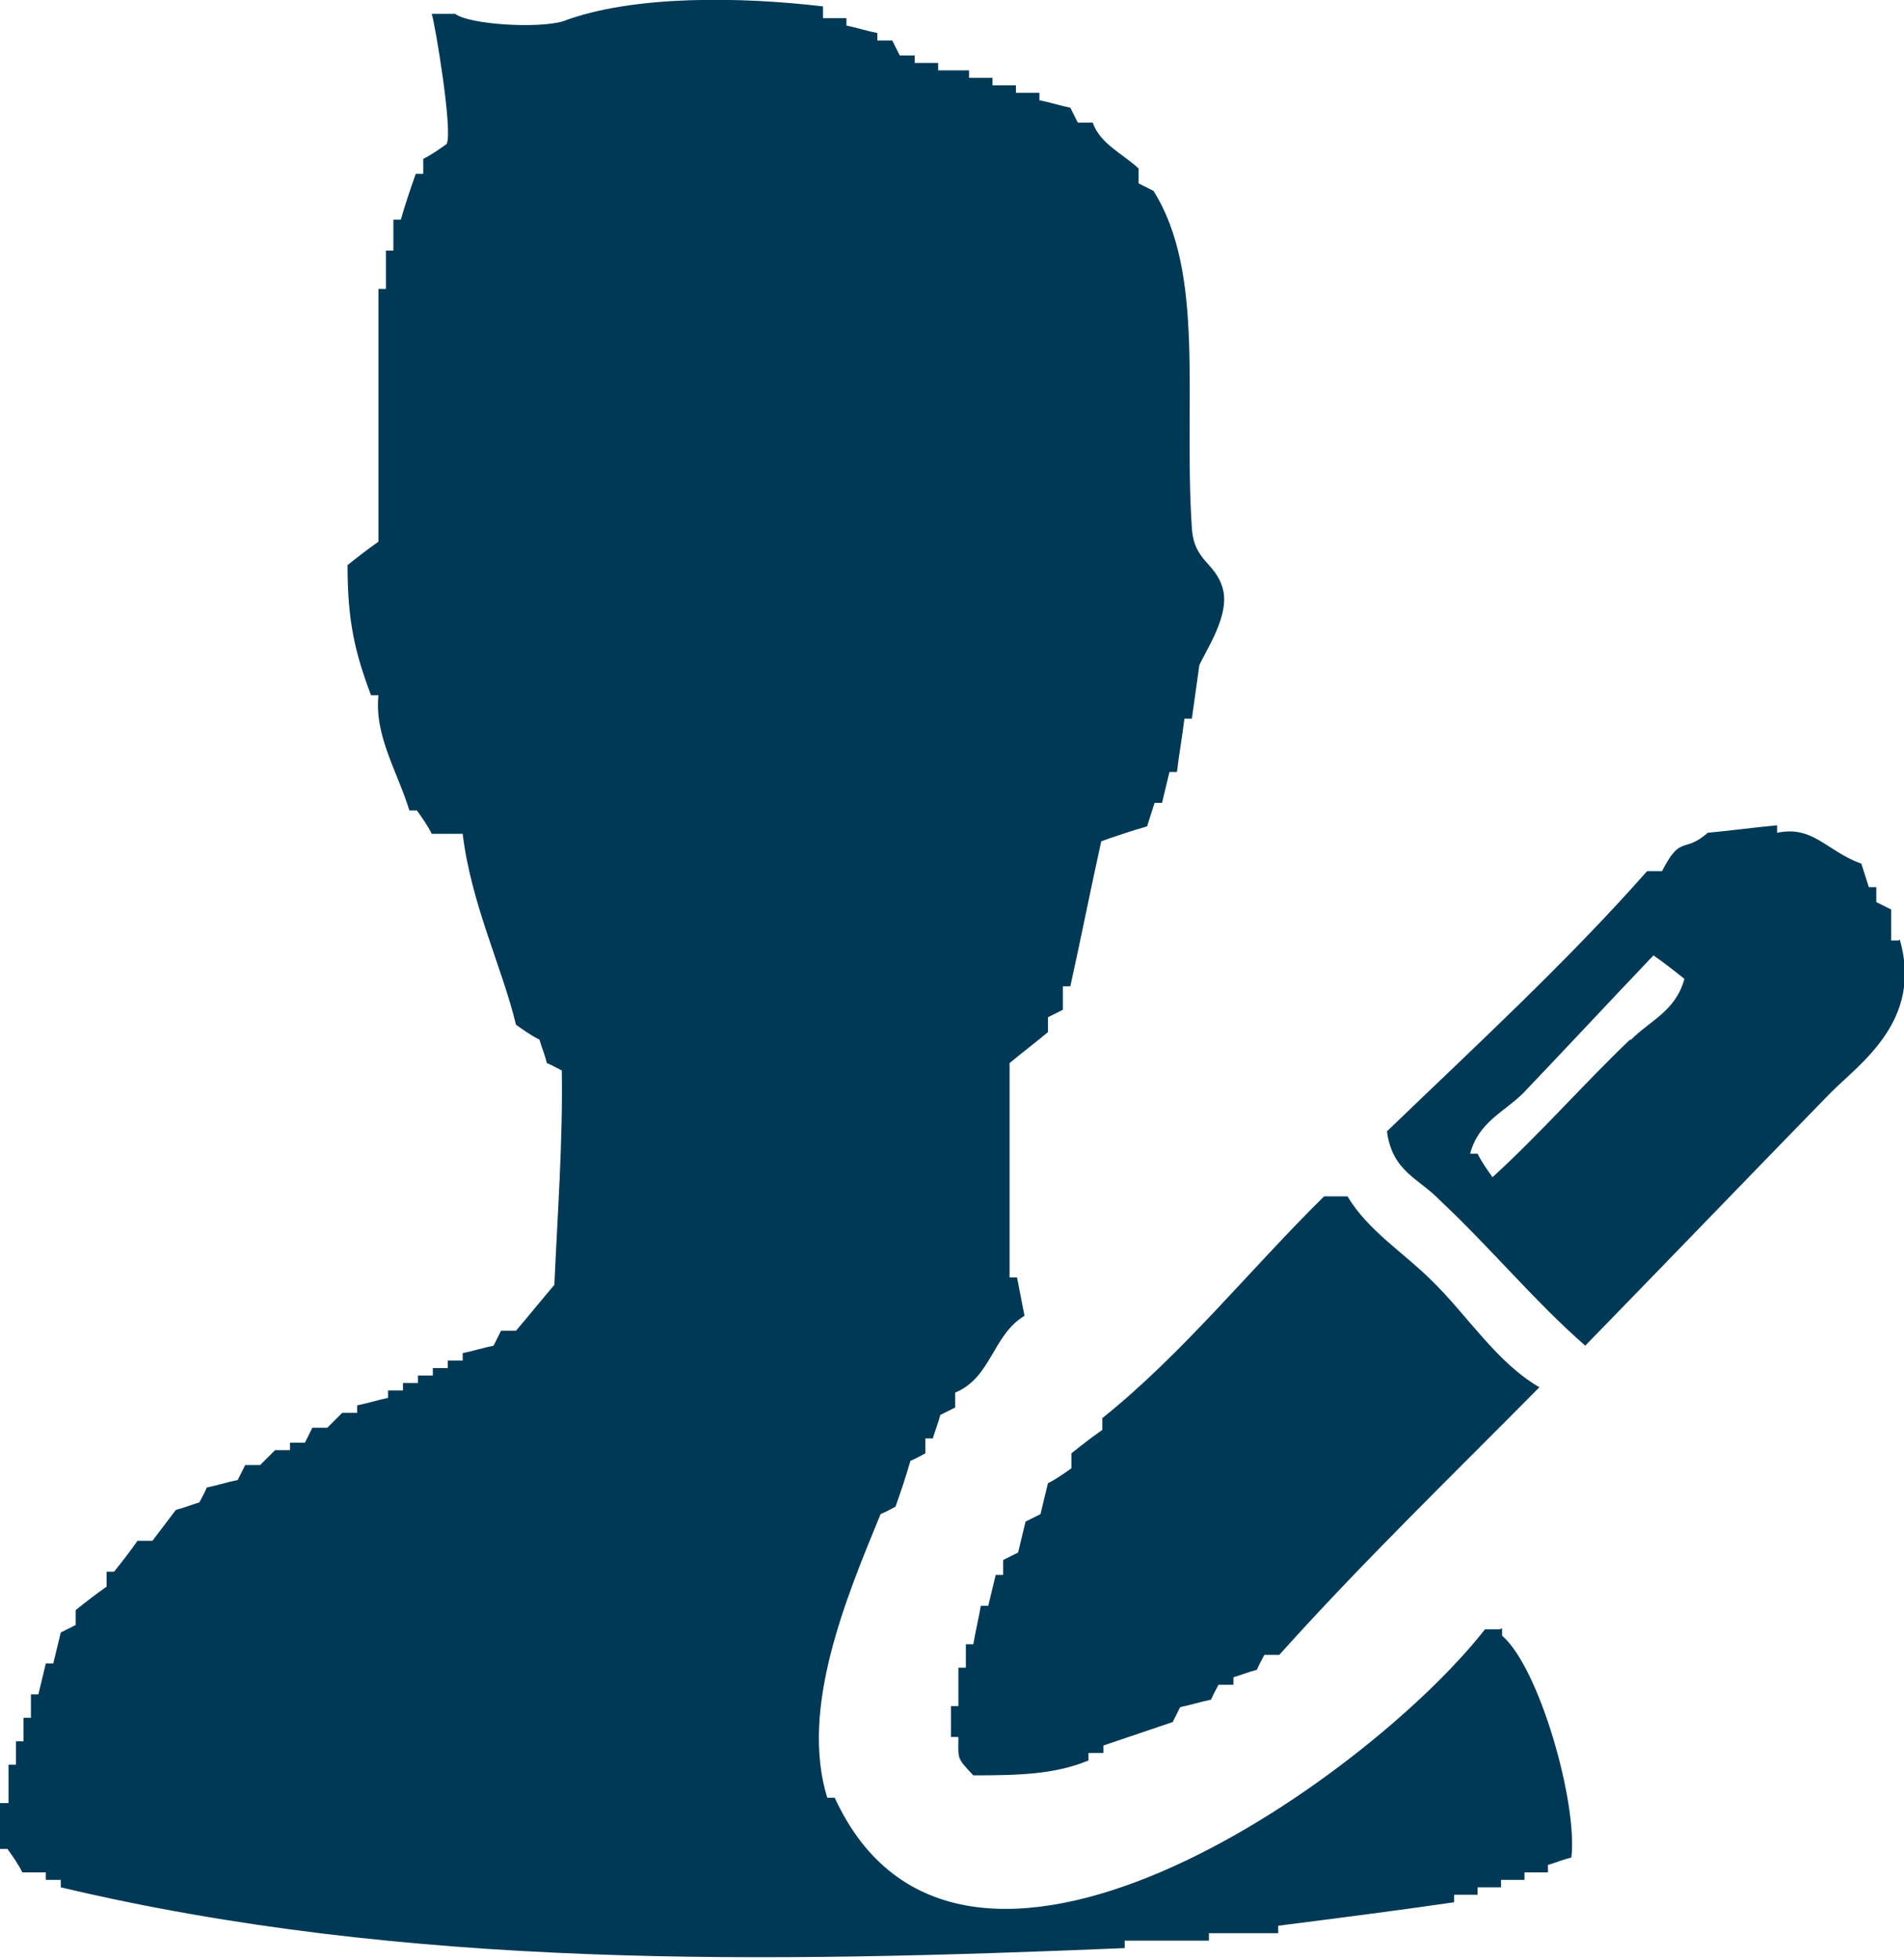 <?xml version="1.0" encoding="UTF-8"?><svg id="_レイヤー_2" xmlns="http://www.w3.org/2000/svg" viewBox="0 0 17.86 18.38"><defs><style>.cls-1{fill:#003955;fill-rule:evenodd;stroke-width:0px;}</style></defs><g id="_レイヤー_1-2"><path class="cls-1" d="M14.07,15.28h-.14c-1.13,1.44-4.94,4.1-6.1,1.58h-.07c-.26-.84.18-1.88.5-2.66.05-.02.1-.05.14-.07.05-.14.1-.29.14-.43.05-.02.1-.05.14-.07v-.14h.07c.02-.07.05-.14.07-.22l.14-.07v-.14c.34-.14.35-.54.65-.72l-.07-.36h-.07v-2.01c.12-.1.24-.19.36-.29v-.14s.1-.05.14-.07v-.22h.07c.1-.45.19-.91.29-1.36.14-.05.29-.1.43-.14l.07-.22h.07l.07-.29h.07c.02-.17.05-.33.07-.5h.07l.07-.5c.06-.14.29-.47.22-.72-.07-.25-.27-.25-.29-.57-.08-1.2.13-2.38-.36-3.16l-.14-.07v-.14c-.15-.14-.36-.23-.43-.43h-.14l-.07-.14c-.1-.02-.19-.05-.29-.07v-.07h-.22v-.07h-.22v-.07h-.22v-.07h-.29v-.07h-.22v-.07h-.14s-.05-.1-.07-.14h-.14v-.07c-.1-.02-.19-.05-.29-.07v-.07h-.22V.06c-.76-.09-1.78-.11-2.44.14-.24.07-.88.03-1.01-.07h-.22c.03.09.2,1.1.14,1.22-.07.05-.14.1-.22.14v.14h-.07c-.05.14-.1.29-.14.43h-.07v.29h-.07v.36h-.07v2.37c-.1.07-.19.14-.29.22,0,.53.07.82.22,1.22h.07c-.04.38.18.72.29,1.08h.07c.05.07.1.14.14.22h.29c.08.66.37,1.25.5,1.79.07.05.14.1.22.14.02.07.05.14.07.22.05.02.1.05.14.07.01.67-.04,1.34-.07,2.01-.12.14-.24.29-.36.43h-.14s-.05.1-.07.14c-.1.02-.19.05-.29.07v.07h-.14v.07h-.14v.07h-.14v.07h-.14v.07h-.14v.07c-.1.02-.19.05-.29.07v.07h-.14l-.14.14h-.14s-.05.1-.07.14h-.14v.07h-.14l-.14.14h-.14l-.07.14c-.1.02-.19.05-.29.07-.02.05-.05.1-.07.14-.07.02-.14.05-.22.07l-.22.29h-.14c-.07.1-.14.19-.22.29h-.07v.14c-.1.07-.19.14-.29.22v.14s-.1.05-.14.07l-.07.29h-.07l-.07.29h-.07v.22h-.07v.22h-.07v.22h-.07v.36H0v.43h.07c.05.07.1.14.14.22h.22v.07h.14v.07c3.25.77,6.61.71,9.98.57v-.07h.79v-.07h.65v-.07c.55-.07,1.1-.14,1.65-.22v-.07h.22v-.07h.22v-.07h.22v-.07h.22v-.07c.07-.02.14-.05.22-.07.06-.51-.3-1.78-.65-2.08v-.07ZM17.81,8.82h-.07v-.29l-.14-.07v-.14h-.07l-.07-.22c-.33-.12-.45-.36-.79-.29v-.07c-.22.02-.43.05-.65.07-.23.2-.25.01-.43.36h-.14c-.75.85-1.62,1.65-2.44,2.44.05.38.3.44.5.65.47.44.89.95,1.36,1.36.77-.79,1.53-1.58,2.3-2.37.28-.28.87-.68.65-1.44ZM15.29,9.75c-.44.42-.85.89-1.29,1.29-.05-.07-.1-.14-.14-.22h-.07c.08-.3.32-.39.5-.57.41-.43.81-.86,1.22-1.29.1.07.19.14.29.22-.08.3-.32.39-.5.57ZM10.34,13.27v.14c-.1.07-.19.14-.29.22v.14c-.07.05-.14.1-.22.14l-.07.29s-.1.05-.14.07l-.07.29s-.1.05-.14.07v.14h-.07l-.07.29h-.07c-.02.12-.05.24-.07.36h-.07v.22h-.07v.36h-.07v.29h.07c0,.21-.02.19.14.36.43,0,.77-.01,1.08-.14v-.07h.14v-.07l.65-.22.07-.14c.1-.02.19-.05.29-.07.02-.05.05-.1.07-.14h.14v-.07c.07-.02.14-.05.22-.07.02-.05.05-.1.07-.14h.14c.78-.87,1.63-1.69,2.44-2.51-.4-.23-.68-.68-1.01-1-.26-.26-.6-.47-.79-.79h-.22c-.7.69-1.32,1.47-2.08,2.08Z"/></g></svg>